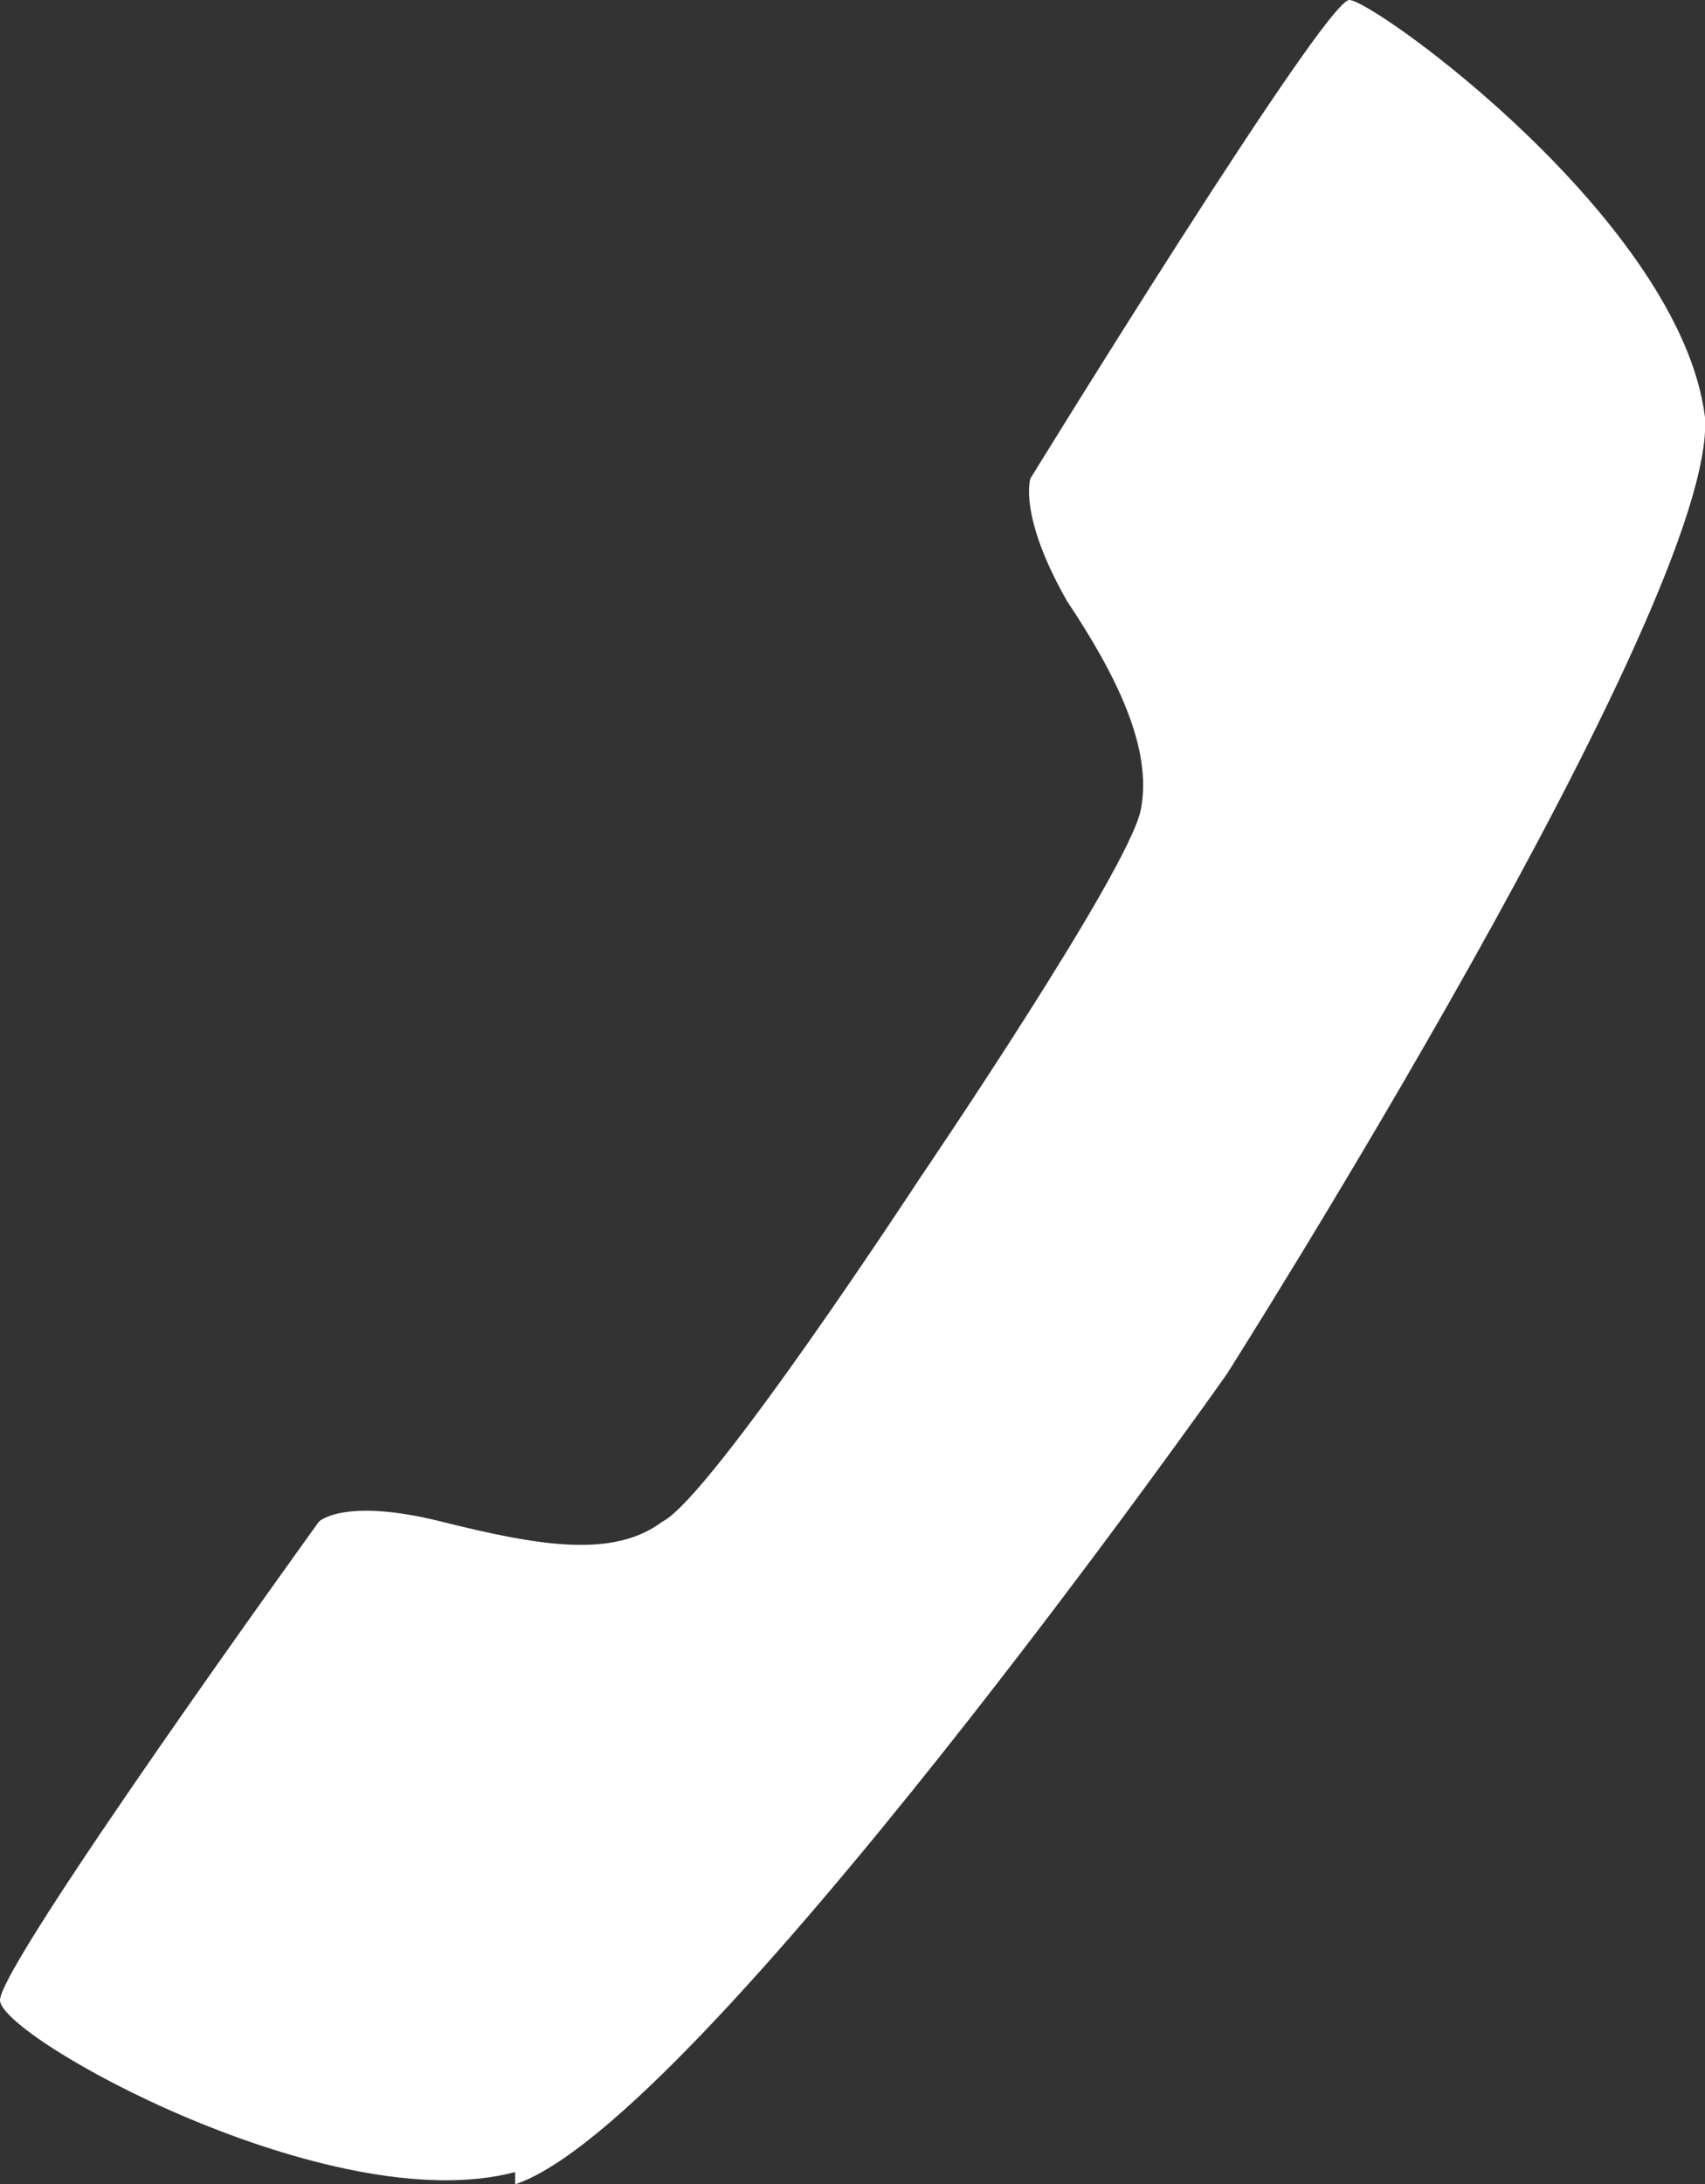 <svg xmlns="http://www.w3.org/2000/svg" viewBox="0 0 13.9 17.8"><rect x="0" y="0" width="13.9" height="17.8" fill="#333333" stroke="none"/><path d="M4.2 17.8c1.5-.5 5.8-6.6 5.8-6.6s4-6.3 3.9-7.8C13.7 1.8 11.2 0 11 0S8.4 3.9 8.4 3.9s-.1.3.3 1c.4.6.7 1.2.6 1.7-.1.5-1.8 3-1.8 3s-1.7 2.6-2.1 2.8c-.4.3-1 .2-1.8 0s-1 0-1 0S0 16 0 16.3s2.7 1.8 4.2 1.4v.1z" fill="#fff"/></svg>